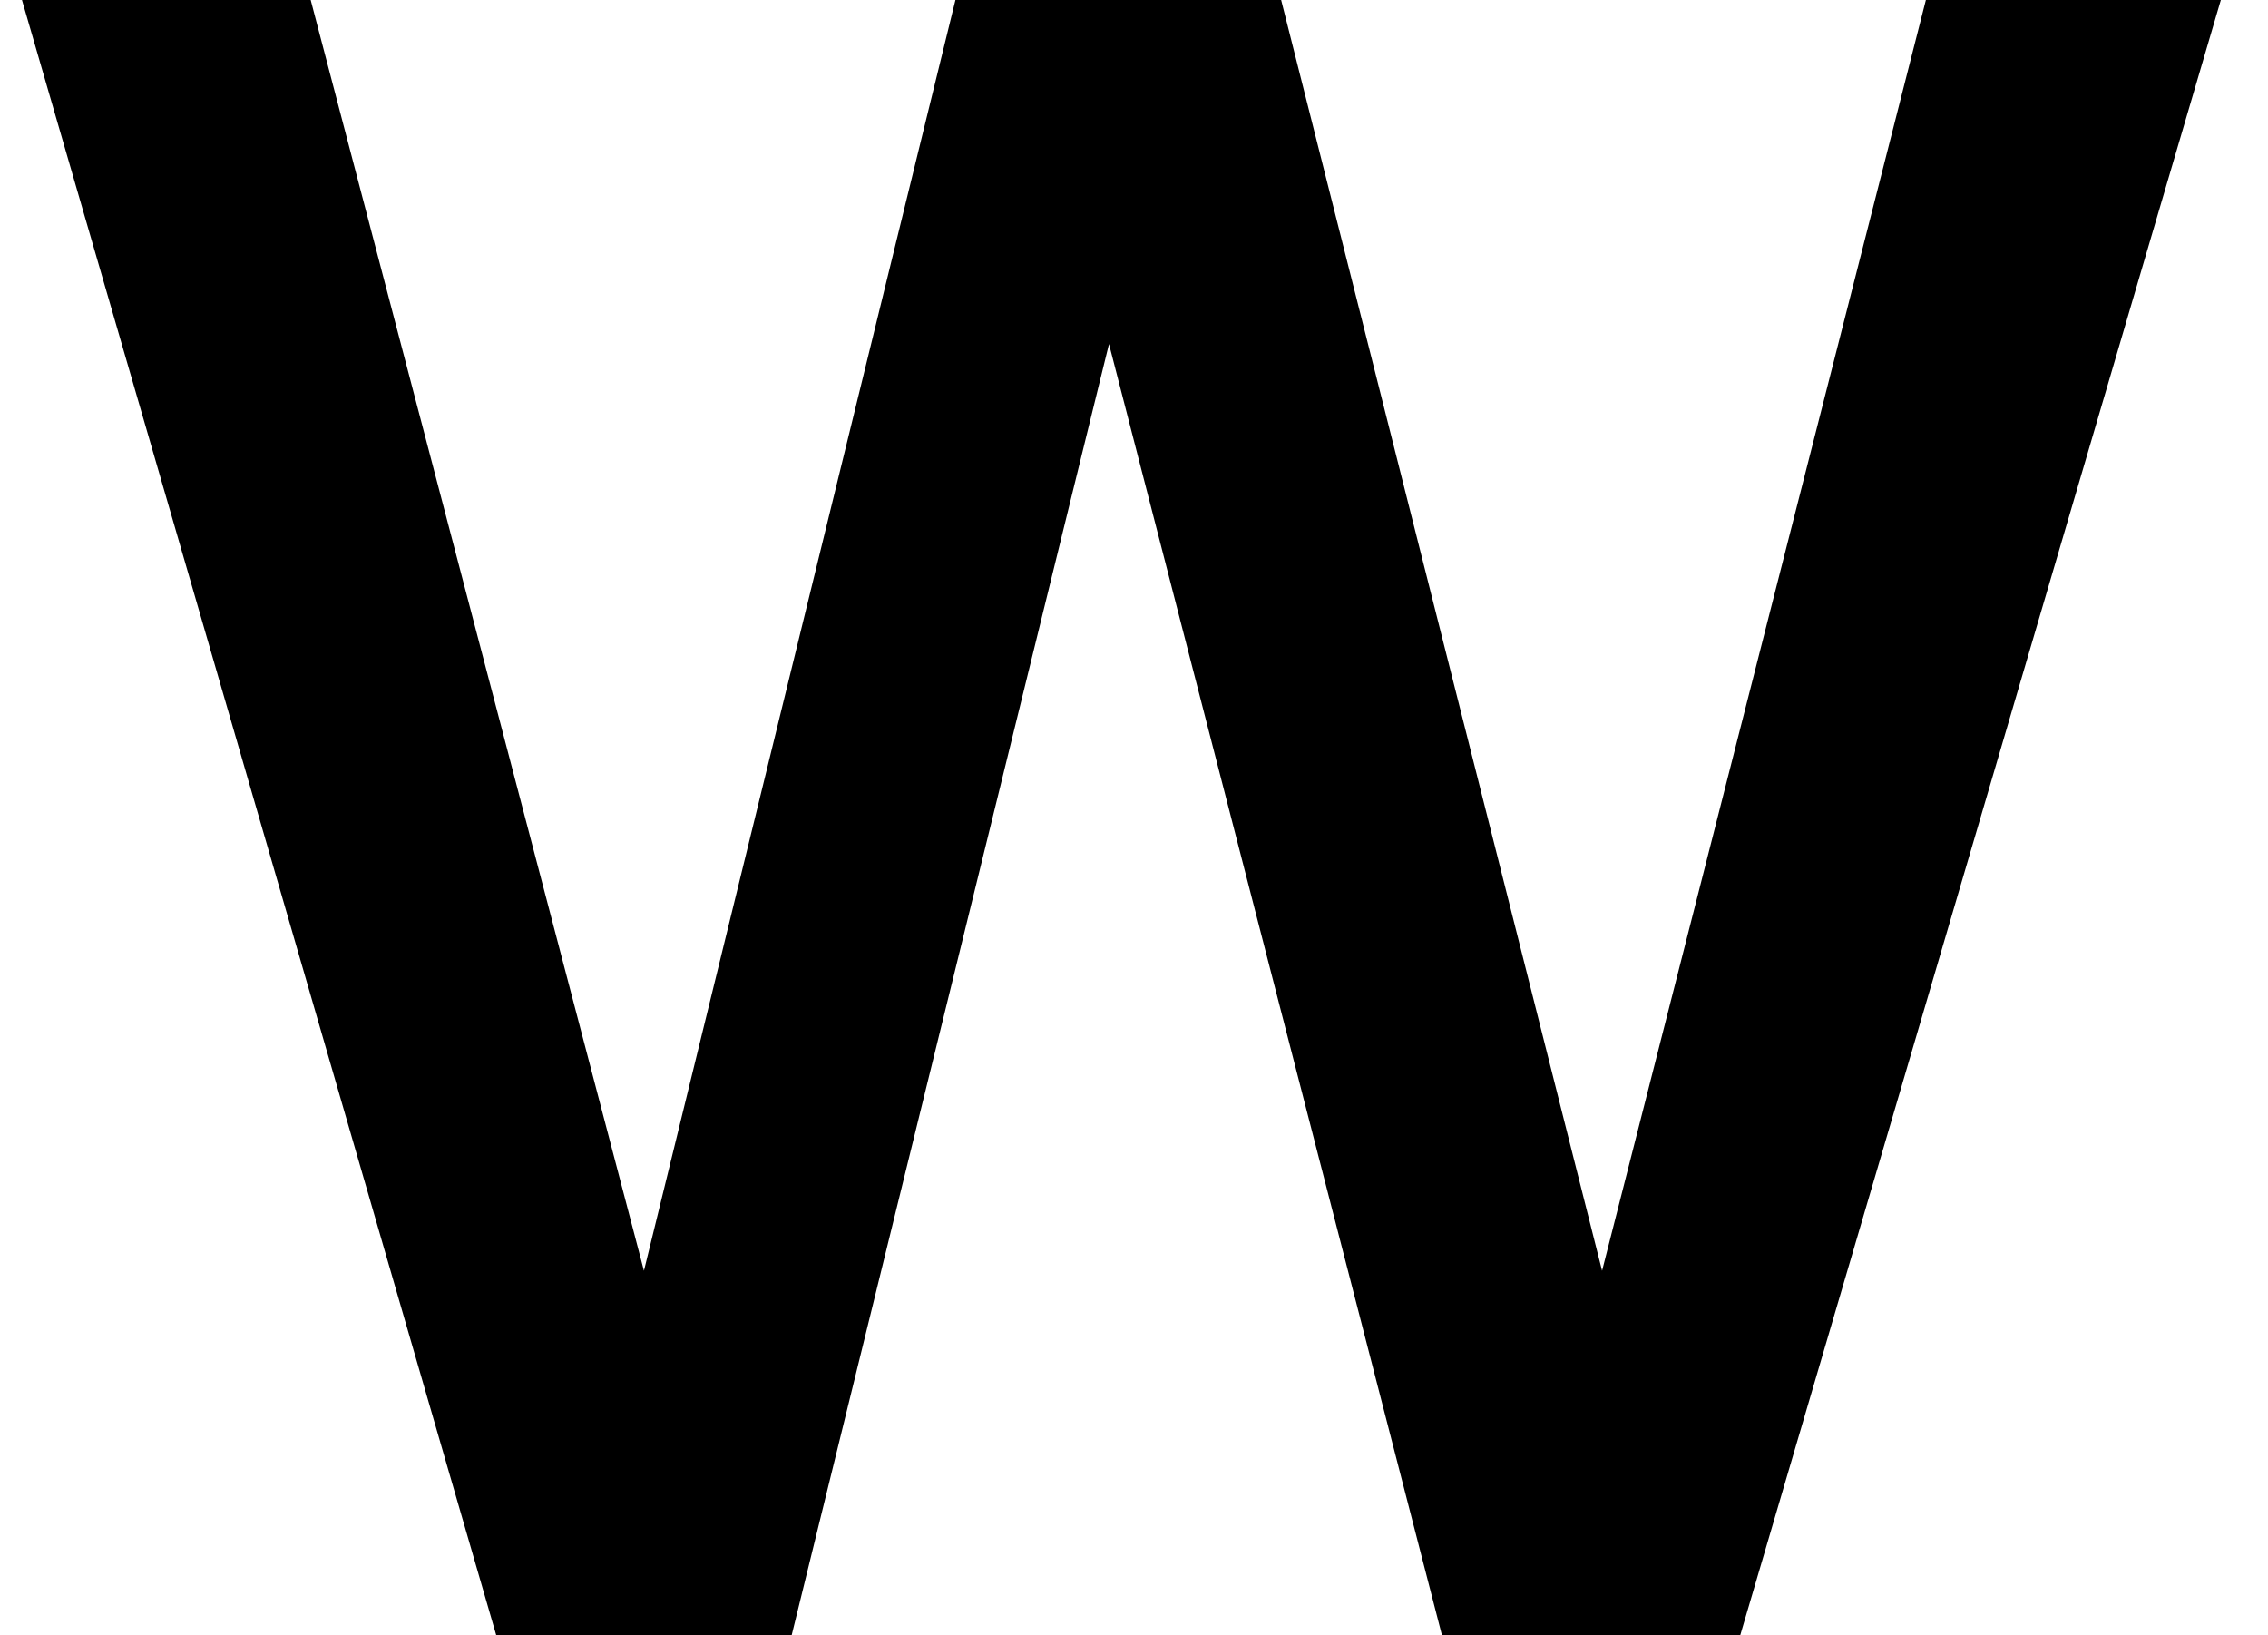 <?xml version='1.0' encoding='UTF-8'?>
<!-- This file was generated by dvisvgm 2.13.3 -->
<svg version='1.1' xmlns='http://www.w3.org/2000/svg' xmlns:xlink='http://www.w3.org/1999/xlink' width='7.847pt' height='5.657pt' viewBox='70.735 63.085 7.847 5.657'>
<defs>
<path id='g1-119' d='M6.021 0L7.695-5.695H6.673L5.543-1.261L4.423-5.695H3.315L2.228-1.261L1.065-5.695H.065L1.717 0H2.739L3.837-4.467L4.989 0H6.021Z'/>
</defs>
<g id='page1'>
<use x='70.735' y='68.742' xlink:href='#g1-119'/>
</g>
</svg><!--Rendered by QuickLaTeX.com-->
